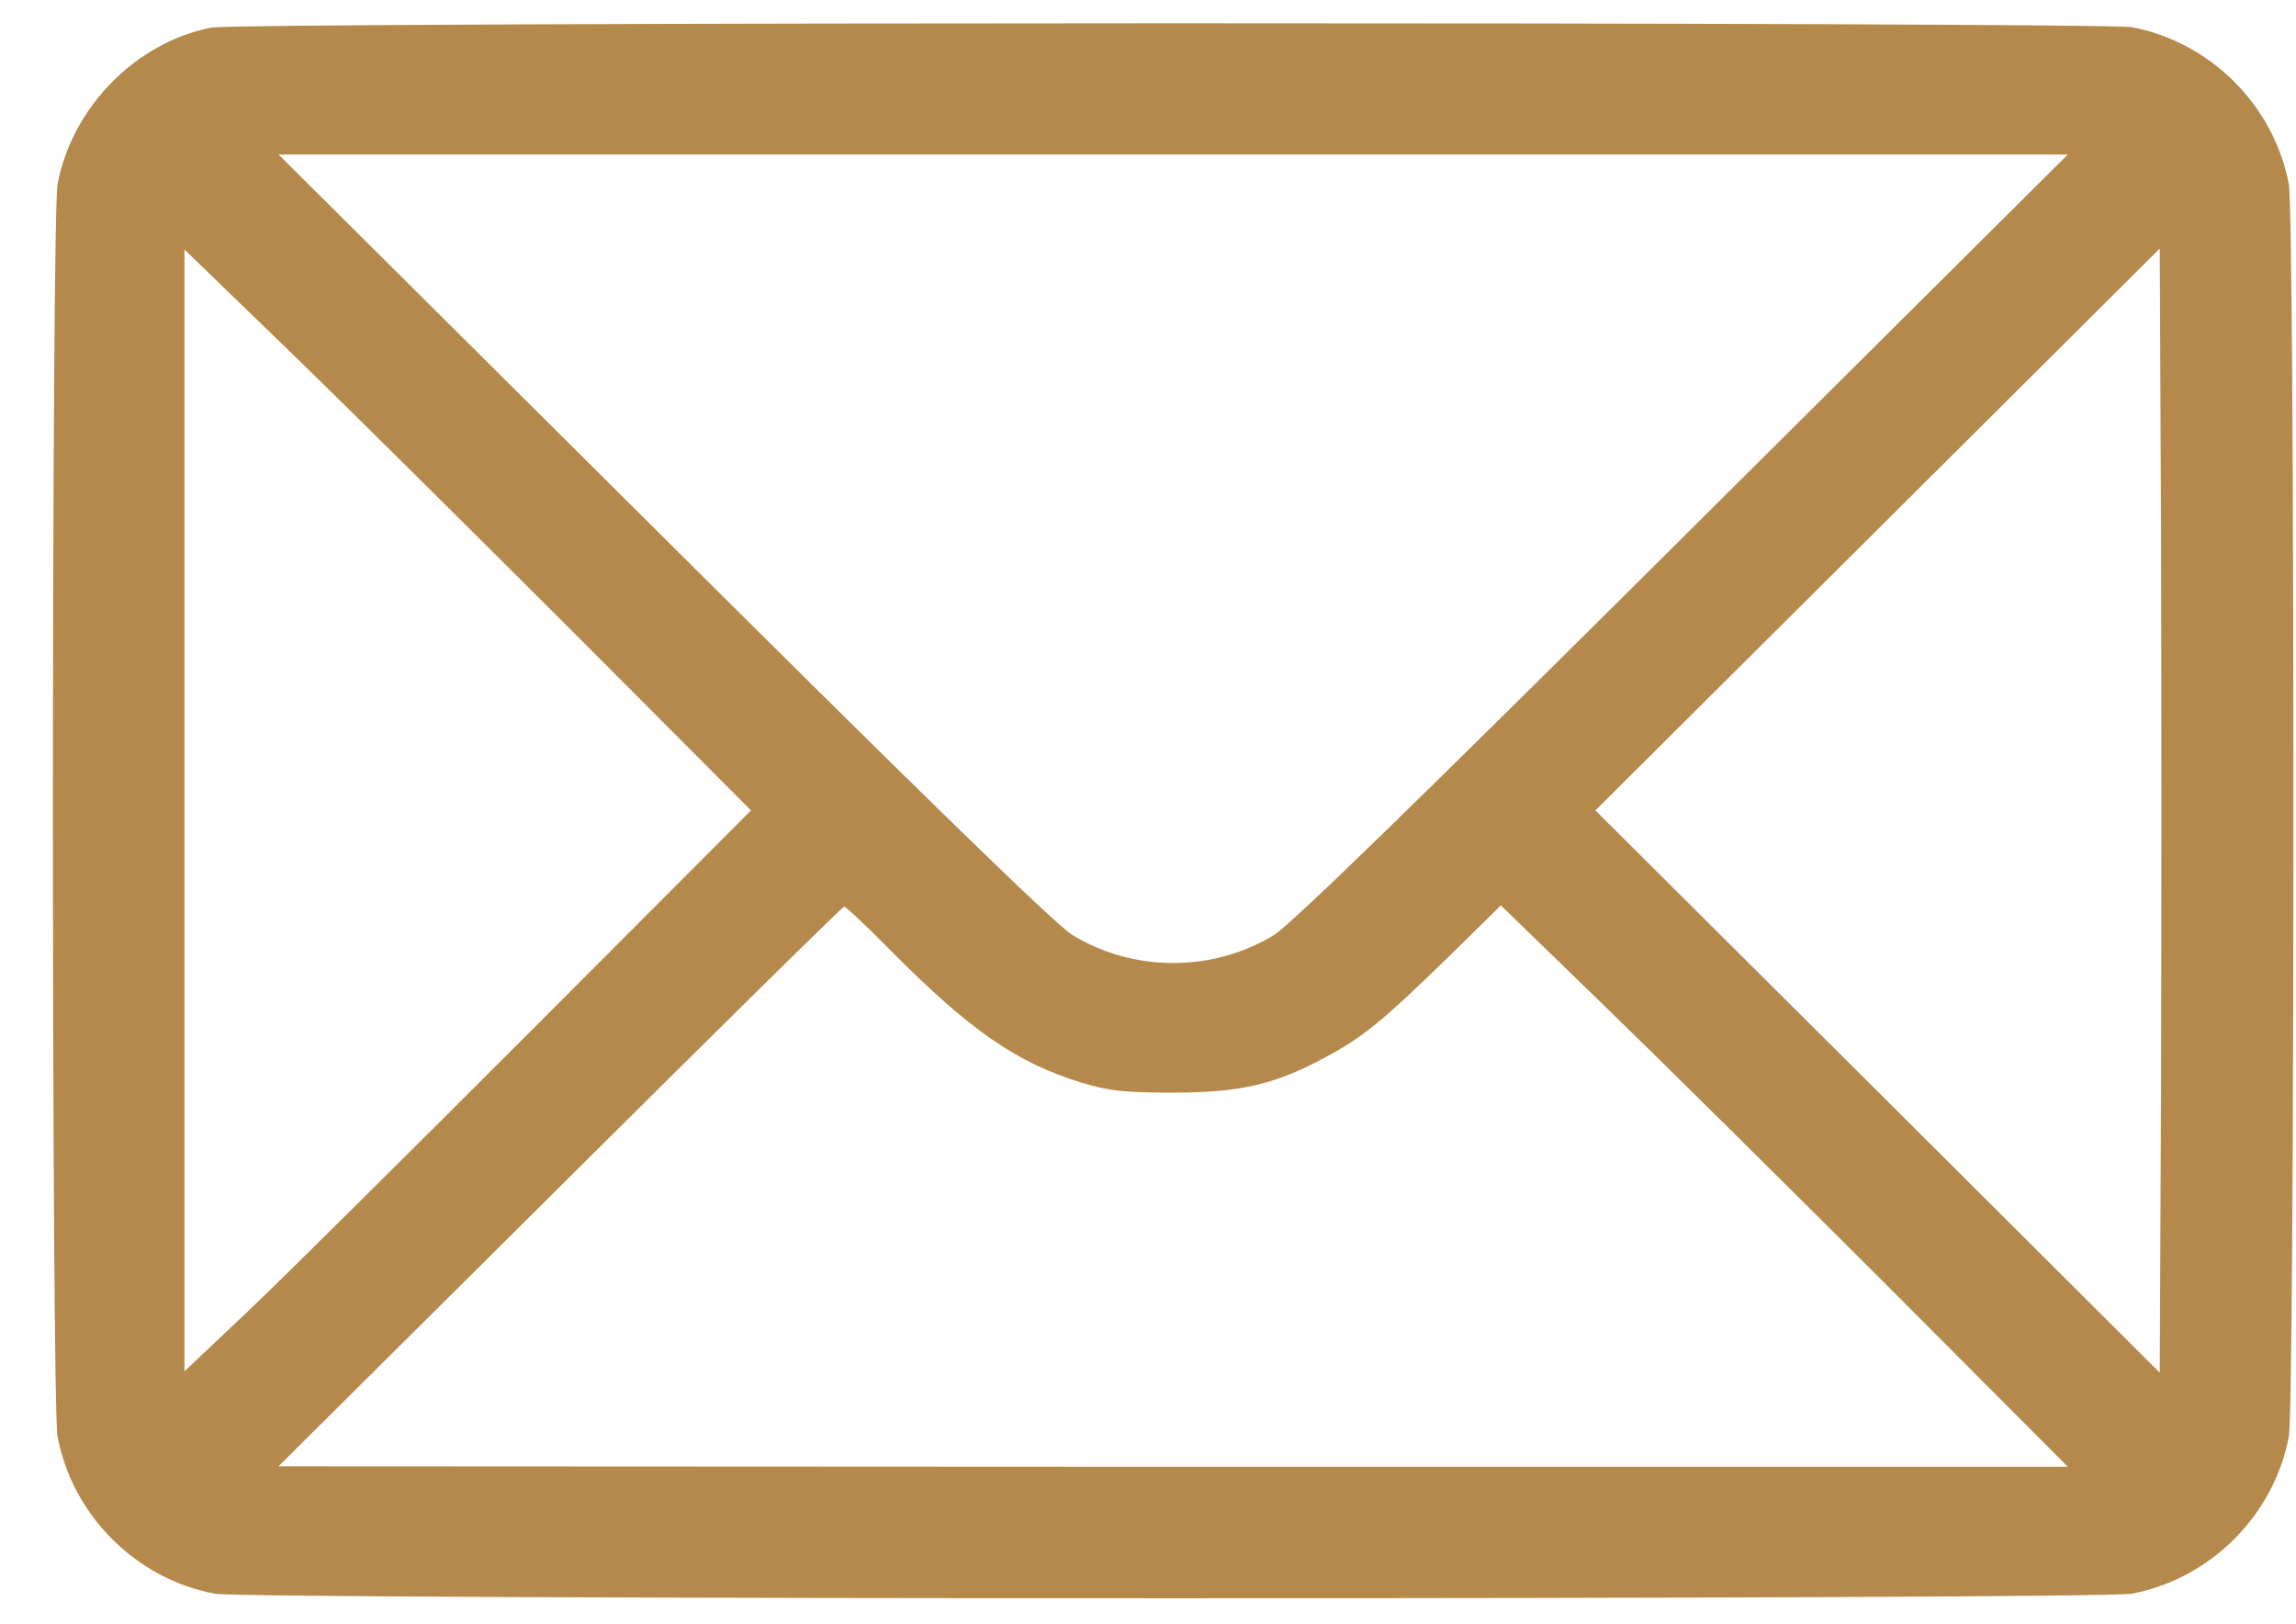 <?xml version="1.0" encoding="UTF-8"?> <svg xmlns="http://www.w3.org/2000/svg" width="41" height="29" viewBox="0 0 41 29" fill="none"><path d="M3.77 0.493C2.426 0.758 1.286 1.915 1.028 3.29C0.918 3.868 0.918 25.071 1.028 25.649C1.293 27.055 2.426 28.188 3.833 28.454C4.411 28.563 37.489 28.563 38.067 28.454C39.473 28.188 40.606 27.055 40.872 25.649C40.981 25.071 40.981 3.868 40.872 3.29C40.606 1.883 39.473 0.75 38.067 0.485C37.544 0.391 4.278 0.391 3.77 0.493ZM30.051 9.594C25.364 14.258 23.044 16.516 22.747 16.696C21.653 17.36 20.247 17.36 19.153 16.696C18.856 16.516 16.536 14.258 11.848 9.594L4.973 2.758H20.95H36.926L30.051 9.594ZM10.286 11.336L13.411 14.469L9.504 18.383C7.356 20.532 5.083 22.79 4.45 23.391L3.293 24.485V14.469V4.454L5.231 6.329C6.293 7.36 8.567 9.618 10.286 11.336ZM38.59 19.485L38.567 24.508L33.528 19.485L28.489 14.469L33.528 9.454L38.567 4.438L38.59 9.454C38.598 12.211 38.598 16.727 38.59 19.485ZM15.911 16.977C17.325 18.399 18.145 18.969 19.309 19.329C19.801 19.477 20.067 19.508 20.95 19.508C22.153 19.508 22.778 19.36 23.684 18.868C24.356 18.508 24.707 18.211 25.848 17.102L26.801 16.165L28.661 17.969C29.684 18.961 31.957 21.211 33.723 22.977L36.926 26.188H20.95L4.973 26.18L9.997 21.188C12.762 18.438 15.043 16.188 15.075 16.188C15.106 16.188 15.481 16.54 15.911 16.977Z" fill="#B4894B"></path></svg> 